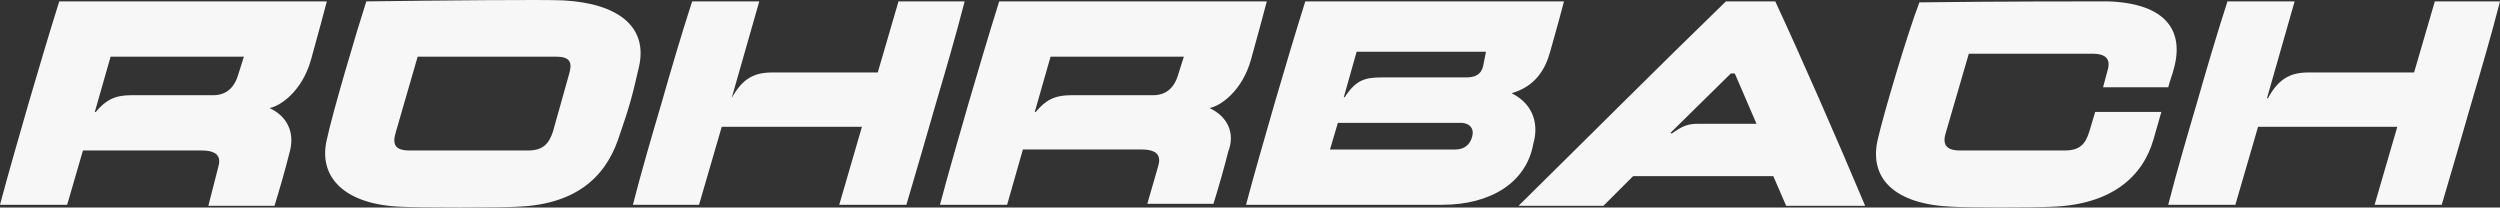 <svg xmlns="http://www.w3.org/2000/svg" id="Ebene_1" data-name="Ebene 1" viewBox="0 0 2031.36 168.61"><rect x="0" y="0" width="2031.36" height="168.61" fill="#333333" stroke="none"/><defs><style> .cls-1 { fill: #f7f7f7; } </style></defs><path id="Pfad_52" data-name="Pfad 52" class="cls-1" d="m252.72,48.47c8.02-28.88,9.63-35.3,12.84-47.33H48.14c-8.83,28.08-16.85,55.36-24.87,82.63C15.24,111.85,7.22,139.13,0,166.4h54.56l12.84-44.12h96.27c13.64,0,16.04,5.62,13.64,13.64l-8.02,31.29h53.75c4.01-12.84,8.82-29.68,12.03-42.52,4.81-16.05-.8-29.68-16.04-36.9,8.82-1.61,26.48-13.64,33.69-39.32Zm-59.37,12.84c-2.41,8.02-8.02,16.05-20.06,16.05h-66.59c-13.64,0-20.86,4.01-28.88,13.64h-.8l12.84-44.93h108.31l-4.81,15.24ZM458.1.33c-16.05-.8-98.68,0-160.46.8-8.02,24.87-27.28,89.85-32.09,112.32-7.22,30.49,14.44,52.95,60.97,54.56,14.44.8,79.43.8,93.06,0,46.53-1.6,71.4-22.46,82.63-54.55,8.83-25.67,11.23-33.7,16.85-58.57,8.03-33.69-17.65-52.14-60.97-54.55Zm4.01,60.97l-12.84,45.73c-3.21,9.63-8.02,15.24-20.06,15.24h-96.27c-12.03,0-14.44-4.81-11.23-15.24l17.65-60.97h112.32c12.03,0,13.64,4.81,10.43,15.24ZM783.82,1.13c-7.22,28.08-15.24,55.36-23.27,82.63-8.02,28.08-16.05,55.36-24.07,82.63h-54.56l18.45-63.38h-113.92l-18.45,63.38h-53.75c7.22-28.08,15.24-55.36,23.27-82.63,8.02-28.08,16.05-55.36,24.87-82.63h54.55l-22.46,78.62h0c8.83-16.05,18.45-20.86,32.89-20.86h85.84l16.85-57.76h53.75,0Zm198.96,86.65c8.83-1.6,26.47-13.64,33.7-39.31,8.02-28.88,9.63-35.3,12.84-47.33h-217.42c-8.83,28.08-16.85,55.36-24.87,82.63-8.02,28.08-16.05,55.36-23.27,82.63h54.55l12.84-44.93h96.27c13.64,0,16.05,5.62,13.64,13.64l-8.83,30.49h53.76c4.01-12.84,8.83-29.68,12.03-42.52,5.61-14.44,0-28.08-15.25-35.3h0Zm-25.67-26.47c-2.41,8.02-8.02,16.05-20.06,16.05h-66.59c-13.64,0-20.86,4.01-28.88,13.64h-.8l12.84-44.93h108.3l-4.81,15.24Zm271.17,14.44c19.25-5.62,27.28-19.25,31.29-33.7,6.42-22.46,8.02-28.88,11.23-40.92h-210.2c-8.82,28.08-16.85,55.36-24.87,82.63-8.02,28.08-16.05,55.36-23.27,82.63h159.65c38.51,0,68.19-17.65,73.81-49.74,4.02-13.63,1.61-31.28-17.65-40.91Zm-32.09,35.3c-1.6,6.42-6.42,10.43-13.64,10.43h-101.89l6.42-21.66h101.09c7.22.81,9.63,5.62,8.02,11.23Zm8.82-56.96c-1.6,6.42-6.42,8.82-13.64,8.82h-69c-13.64,0-20.86,2.41-29.68,16.05h-.8l10.43-36.9h105.1l-2.41,12.03ZM1402.38,1.13c-52.15,50.54-113.92,112.32-168.48,166.07h69l24.07-24.07h113.92l10.43,24.07h64.18c-23.27-55.36-52.15-121.14-73.01-166.07h-40.12Zm-23.27,99.48c-7.22,0-12.03,1.6-20.86,8.02l-.8-.8,48.94-48.14h3.21l17.65,40.92h-48.14Zm332.94-41.72c3.21-9.63.8-15.24-12.03-15.24h-100.28l-18.45,63.38c-3.21,9.63-.8,15.24,11.23,15.24h85.04c12.03,0,16.85-4.81,20.06-15.24l4.81-16.05h53.75l-6.42,22.46c-8.82,30.49-34.5,52.95-82.64,54.55-16.05.8-66.59.8-80.23,0-46.53-1.6-69-22.46-60.97-55.36,4.81-20.86,24.07-85.84,33.7-110.71,60.17-.8,137.99-.8,153.23-.8,46.53,1.6,61.78,23.27,53.75,53.75-1.6,6.42-3.21,9.63-4.81,16.05h-52.95l3.2-12.04ZM2031.36,1.13c-7.22,28.08-15.24,55.36-23.27,82.63-8.02,28.08-16.05,55.36-24.07,82.63h-54.56l18.45-63.38h-113.13l-18.45,63.38h-54.55c7.22-28.08,15.24-55.36,23.27-82.63,8.02-28.08,16.05-55.36,24.87-82.63h54.56l-22.46,78.62h.8c8.82-16.05,18.45-20.86,32.89-20.86h85.84l16.85-57.76s52.95,0,52.95,0Z"></path></svg>